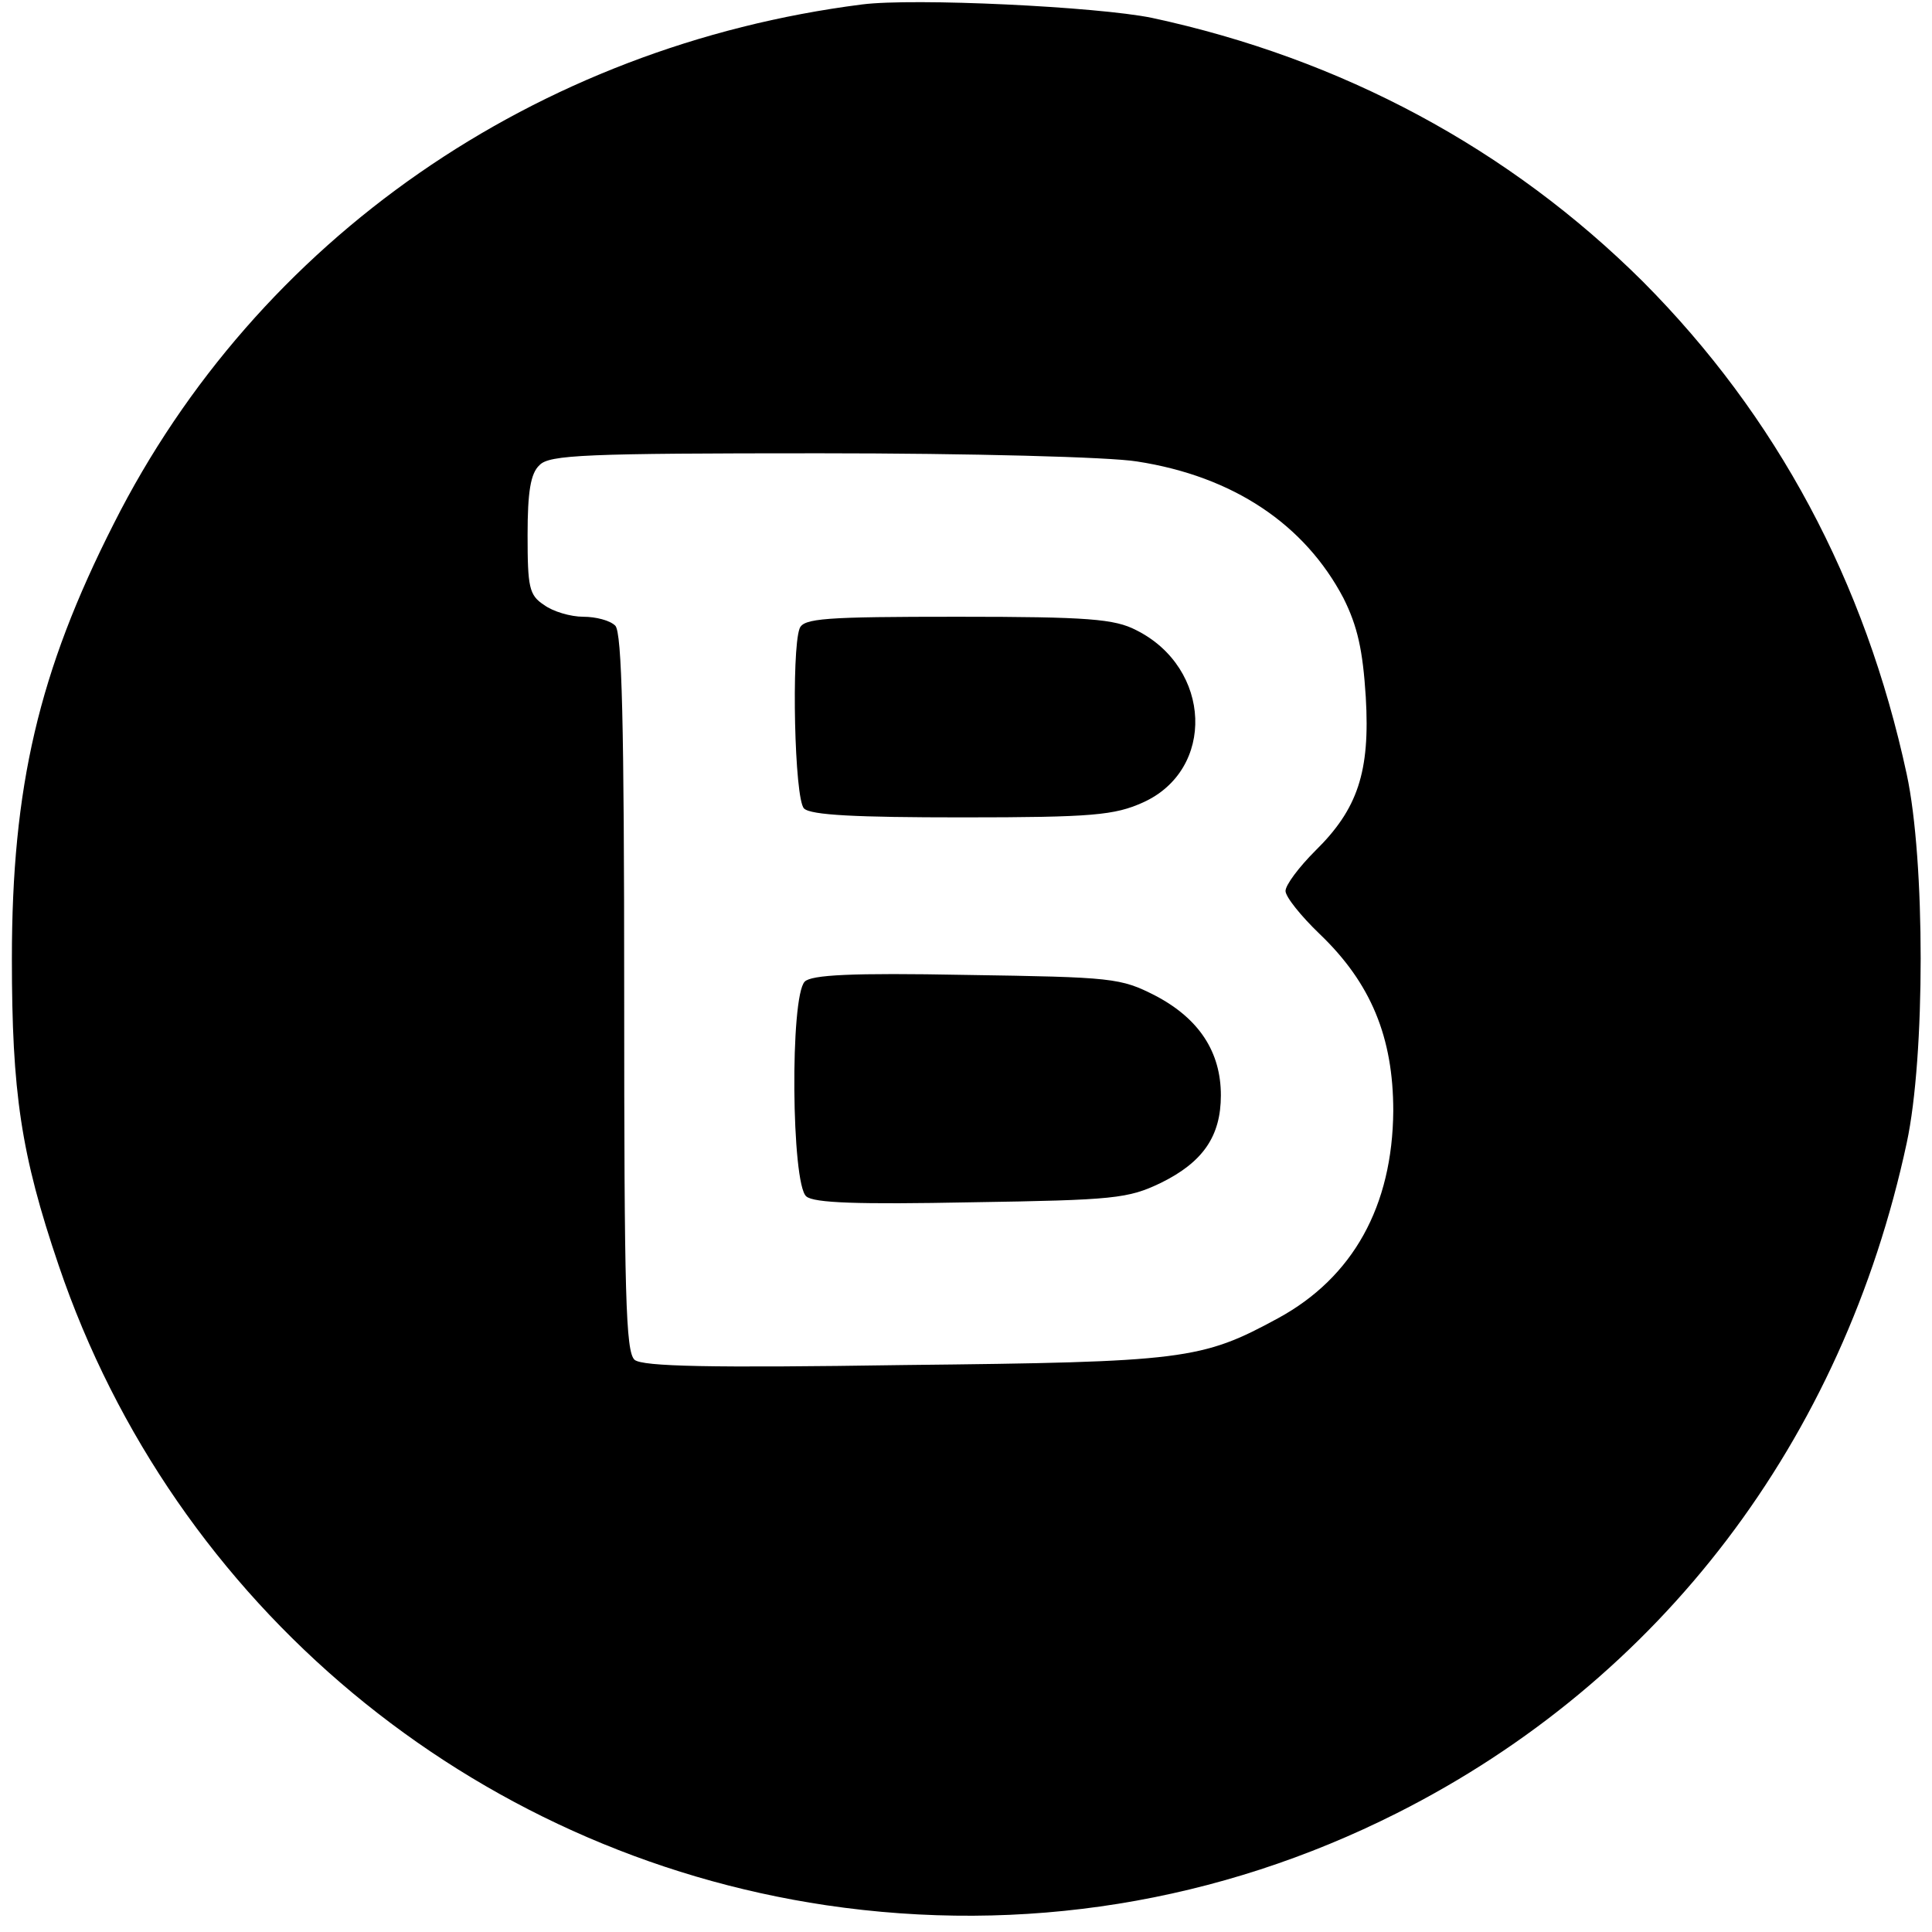 <?xml version="1.0" standalone="no"?>
<!DOCTYPE svg PUBLIC "-//W3C//DTD SVG 20010904//EN"
 "http://www.w3.org/TR/2001/REC-SVG-20010904/DTD/svg10.dtd">
<svg version="1.0" xmlns="http://www.w3.org/2000/svg"
 width="260pt" height="260pt" viewBox="0 0 260 260"
 preserveAspectRatio="xMidYMid meet">
<g transform="translate(0,260) scale(0.1,-0.1)"
fill="#000000" stroke="none">
<path d="M1160 2594 c-439 -56 -814 -316 -1007 -699 -101 -199 -137 -354 -137
-585 0 -180 12 -263 63 -413 155 -457 555 -790 1033 -861 264 -39 528 3 768
124 355 179 600 501 686 902 25 116 25 380 0 496 -56 260 -175 482 -355 663
-180 179 -405 300 -661 355 -73 15 -320 27 -390 18z m370 -615 c130 -20 226
-85 278 -184 19 -38 26 -70 30 -133 6 -101 -11 -151 -68 -207 -22 -22 -40 -46
-40 -54 0 -8 21 -34 46 -58 69 -66 99 -139 99 -238 -1 -128 -54 -224 -155
-279 -103 -56 -126 -59 -503 -63 -262 -4 -352 -2 -363 7 -12 11 -14 86 -14
494 0 362 -3 485 -12 494 -7 7 -26 12 -43 12 -17 0 -41 7 -53 16 -20 13 -22
24 -22 94 0 58 4 83 16 94 13 14 62 16 377 16 203 0 391 -5 427 -11z"/>
<path d="M1076 1754 c-11 -30 -7 -229 6 -242 9 -9 70 -12 213 -12 176 0 205 3
243 20 98 44 93 181 -9 232 -29 15 -64 18 -240 18 -179 0 -208 -2 -213 -16z"/>
<path d="M1083 1279 c-20 -20 -18 -272 2 -289 10 -9 70 -11 222 -8 193 3 211
5 255 26 57 28 81 63 81 118 0 58 -29 103 -88 134 -47 24 -57 25 -255 28 -155
3 -208 0 -217 -9z"/>
</g>
</svg>
